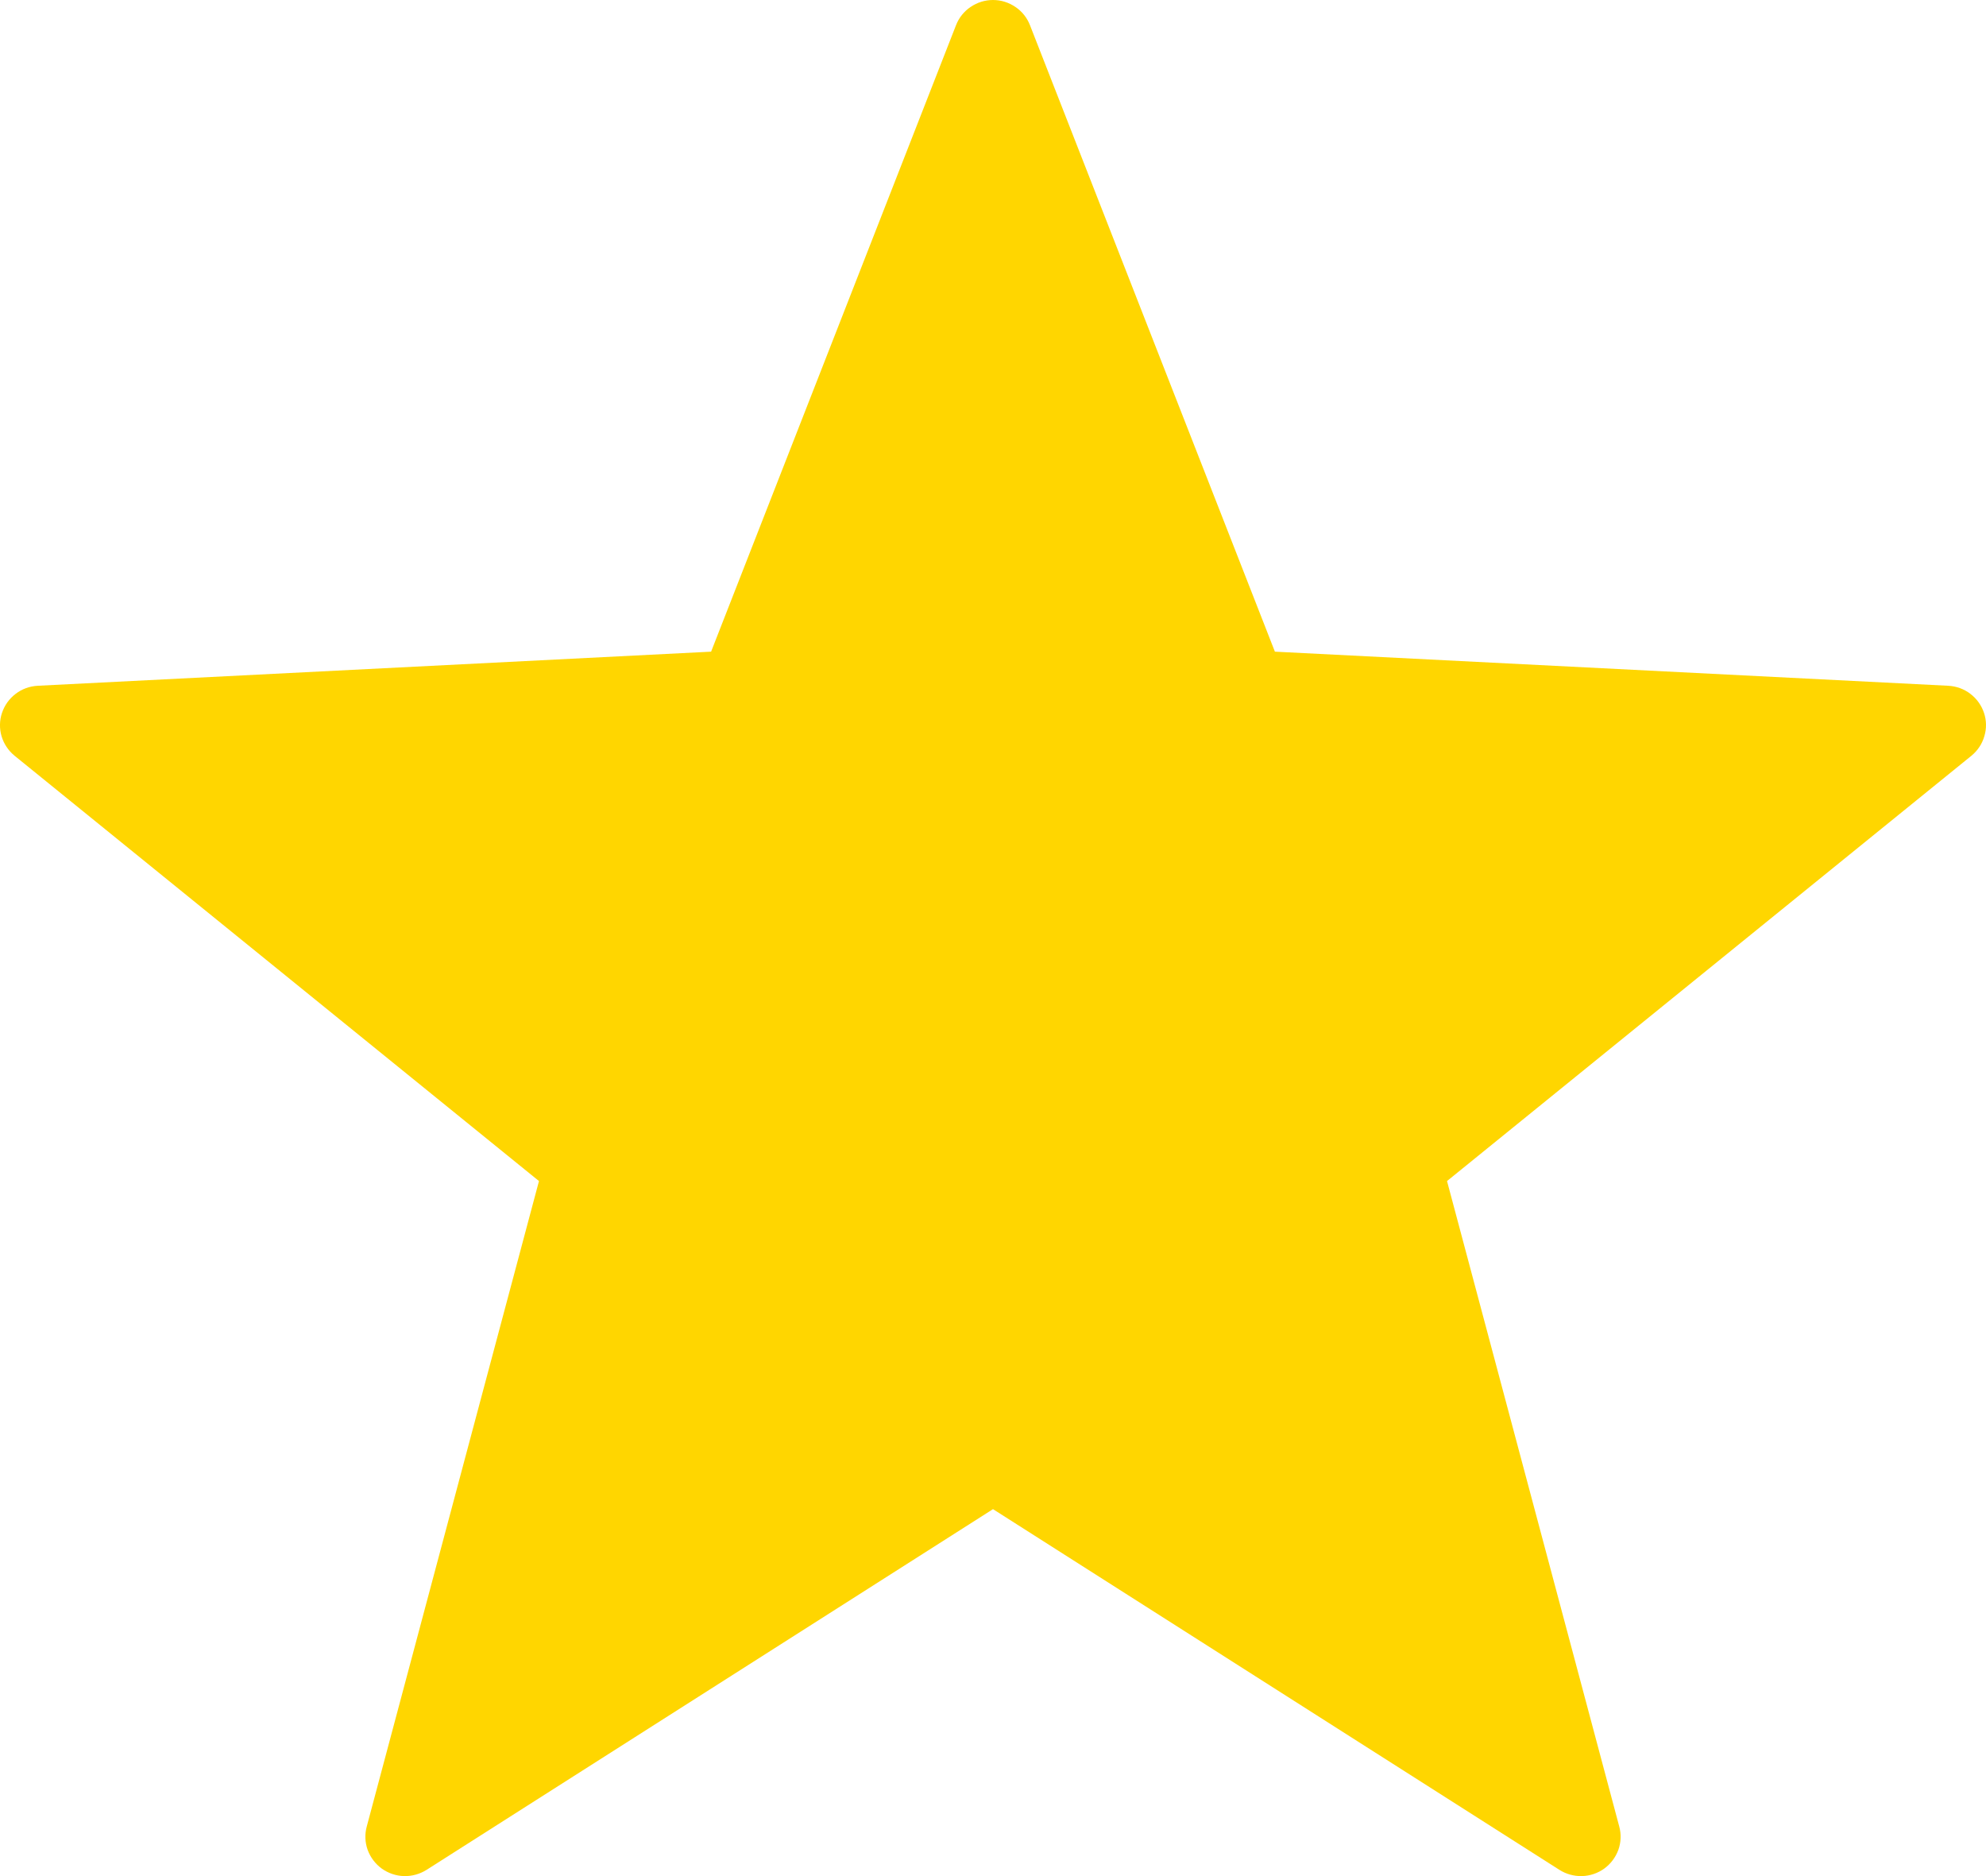 <svg viewBox="0 0 18 17" fill="none" xmlns="http://www.w3.org/2000/svg">
  <path fill="#FFD600" d="M8.797 0.063C8.857 0.022 8.927 6.23608e-05 9 0C9.073 6.23608e-05 9.143 0.022 9.203 0.063C9.263 0.103 9.309 0.161 9.335 0.228L11.555 5.905L17.658 6.214C17.731 6.218 17.801 6.243 17.858 6.287C17.916 6.331 17.959 6.391 17.982 6.46C18.005 6.528 18.006 6.602 17.985 6.671C17.965 6.741 17.924 6.802 17.868 6.848L13.115 10.702L14.676 16.551C14.695 16.621 14.692 16.694 14.668 16.762C14.643 16.83 14.599 16.889 14.54 16.932C14.482 16.974 14.411 16.998 14.339 17C14.266 17.002 14.194 16.982 14.133 16.943L9 13.675L3.867 16.943C3.805 16.982 3.734 17.002 3.661 17C3.589 16.998 3.519 16.974 3.46 16.932C3.401 16.889 3.357 16.83 3.332 16.762C3.308 16.694 3.305 16.621 3.324 16.551L4.885 10.702L0.132 6.848C0.076 6.802 0.035 6.741 0.014 6.671C-0.006 6.602 -0.005 6.528 0.018 6.46C0.041 6.391 0.084 6.331 0.142 6.287C0.199 6.243 0.269 6.218 0.342 6.214L6.445 5.905L8.665 0.228C8.691 0.161 8.737 0.103 8.797 0.063Z"/>
</svg>